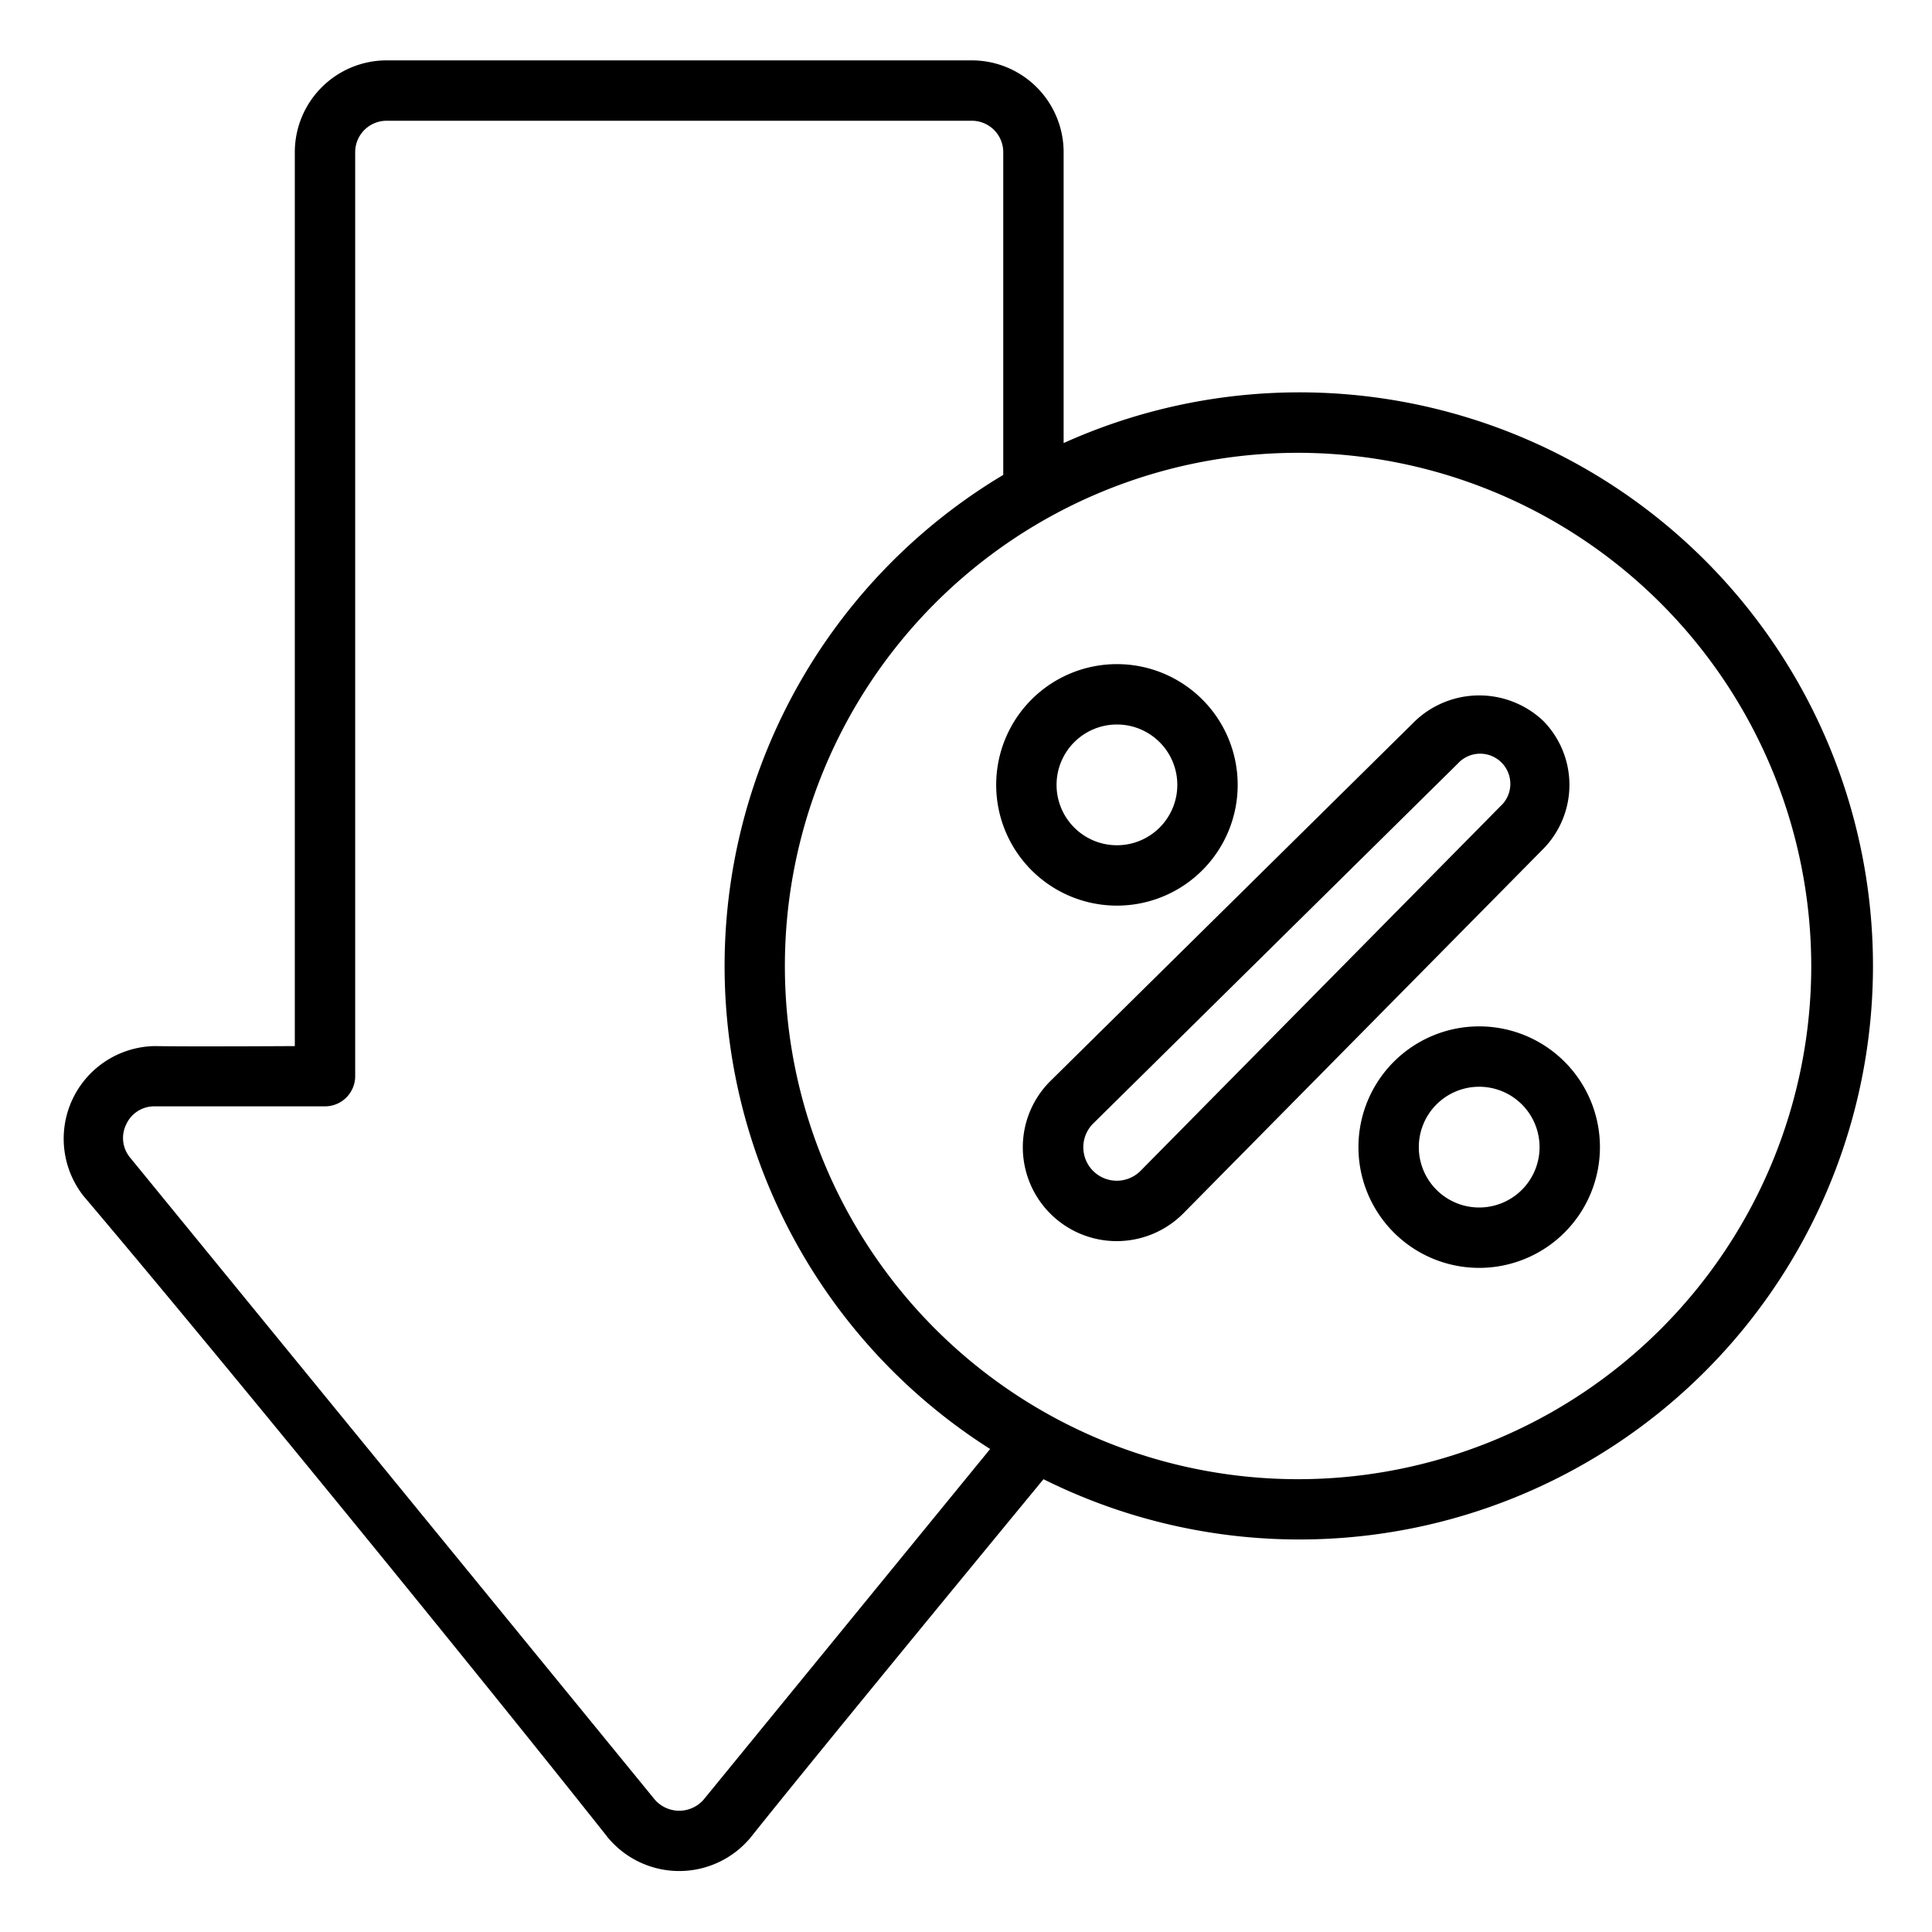 <?xml version="1.0" encoding="UTF-8"?> <svg xmlns="http://www.w3.org/2000/svg" id="Outline" viewBox="0 0 64 64"><g data-name="Outline" id="Outline-2"><path d="M20.146,60.883a3.074,3.074,0,0,0,4.708,0c2.39-3,9.713-11.882,9.713-11.882a19,19,0,1,0,.667-34.324V5.041A3.043,3.043,0,0,0,32.194,2H12.806a3.043,3.043,0,0,0-3.04,3.041V34.653s-3.485.021-4.646,0a3.069,3.069,0,0,0-2.354,4.965C7.206,44.855,15.885,55.5,20.146,60.883ZM60,32A17,17,0,1,1,43,15,17.019,17.019,0,0,1,60,32ZM4.18,37.249a1.018,1.018,0,0,1,.94-.6h5.646a1,1,0,0,0,1-1V5.041A1.041,1.041,0,0,1,12.806,4H32.194a1.041,1.041,0,0,1,1.04,1.041V15.732A18.95,18.95,0,0,0,32.8,48L23.306,59.618a1.073,1.073,0,0,1-1.612,0L4.314,38.352A1.015,1.015,0,0,1,4.18,37.249Z"></path><path d="M37,30a4,4,0,1,0-4-4A4,4,0,0,0,37,30Zm0-6a2,2,0,1,1-2,2A2,2,0,0,1,37,24Z"></path><path d="M49,34a4,4,0,1,0,4,4A4,4,0,0,0,49,34Zm0,6a2,2,0,1,1,2-2A2,2,0,0,1,49,40Z"></path><path d="M33.882,38A3.11,3.11,0,0,0,39.2,40.194L51.121,28.122a3.026,3.026,0,0,0,0-4.243,3.086,3.086,0,0,0-4.238,0L34.806,35.8A3.094,3.094,0,0,0,33.882,38Zm2.329-.78L48.294,25.292A1,1,0,1,1,49.7,26.711L37.78,38.788a1.109,1.109,0,1,1-1.569-1.568Z"></path></g></svg> 